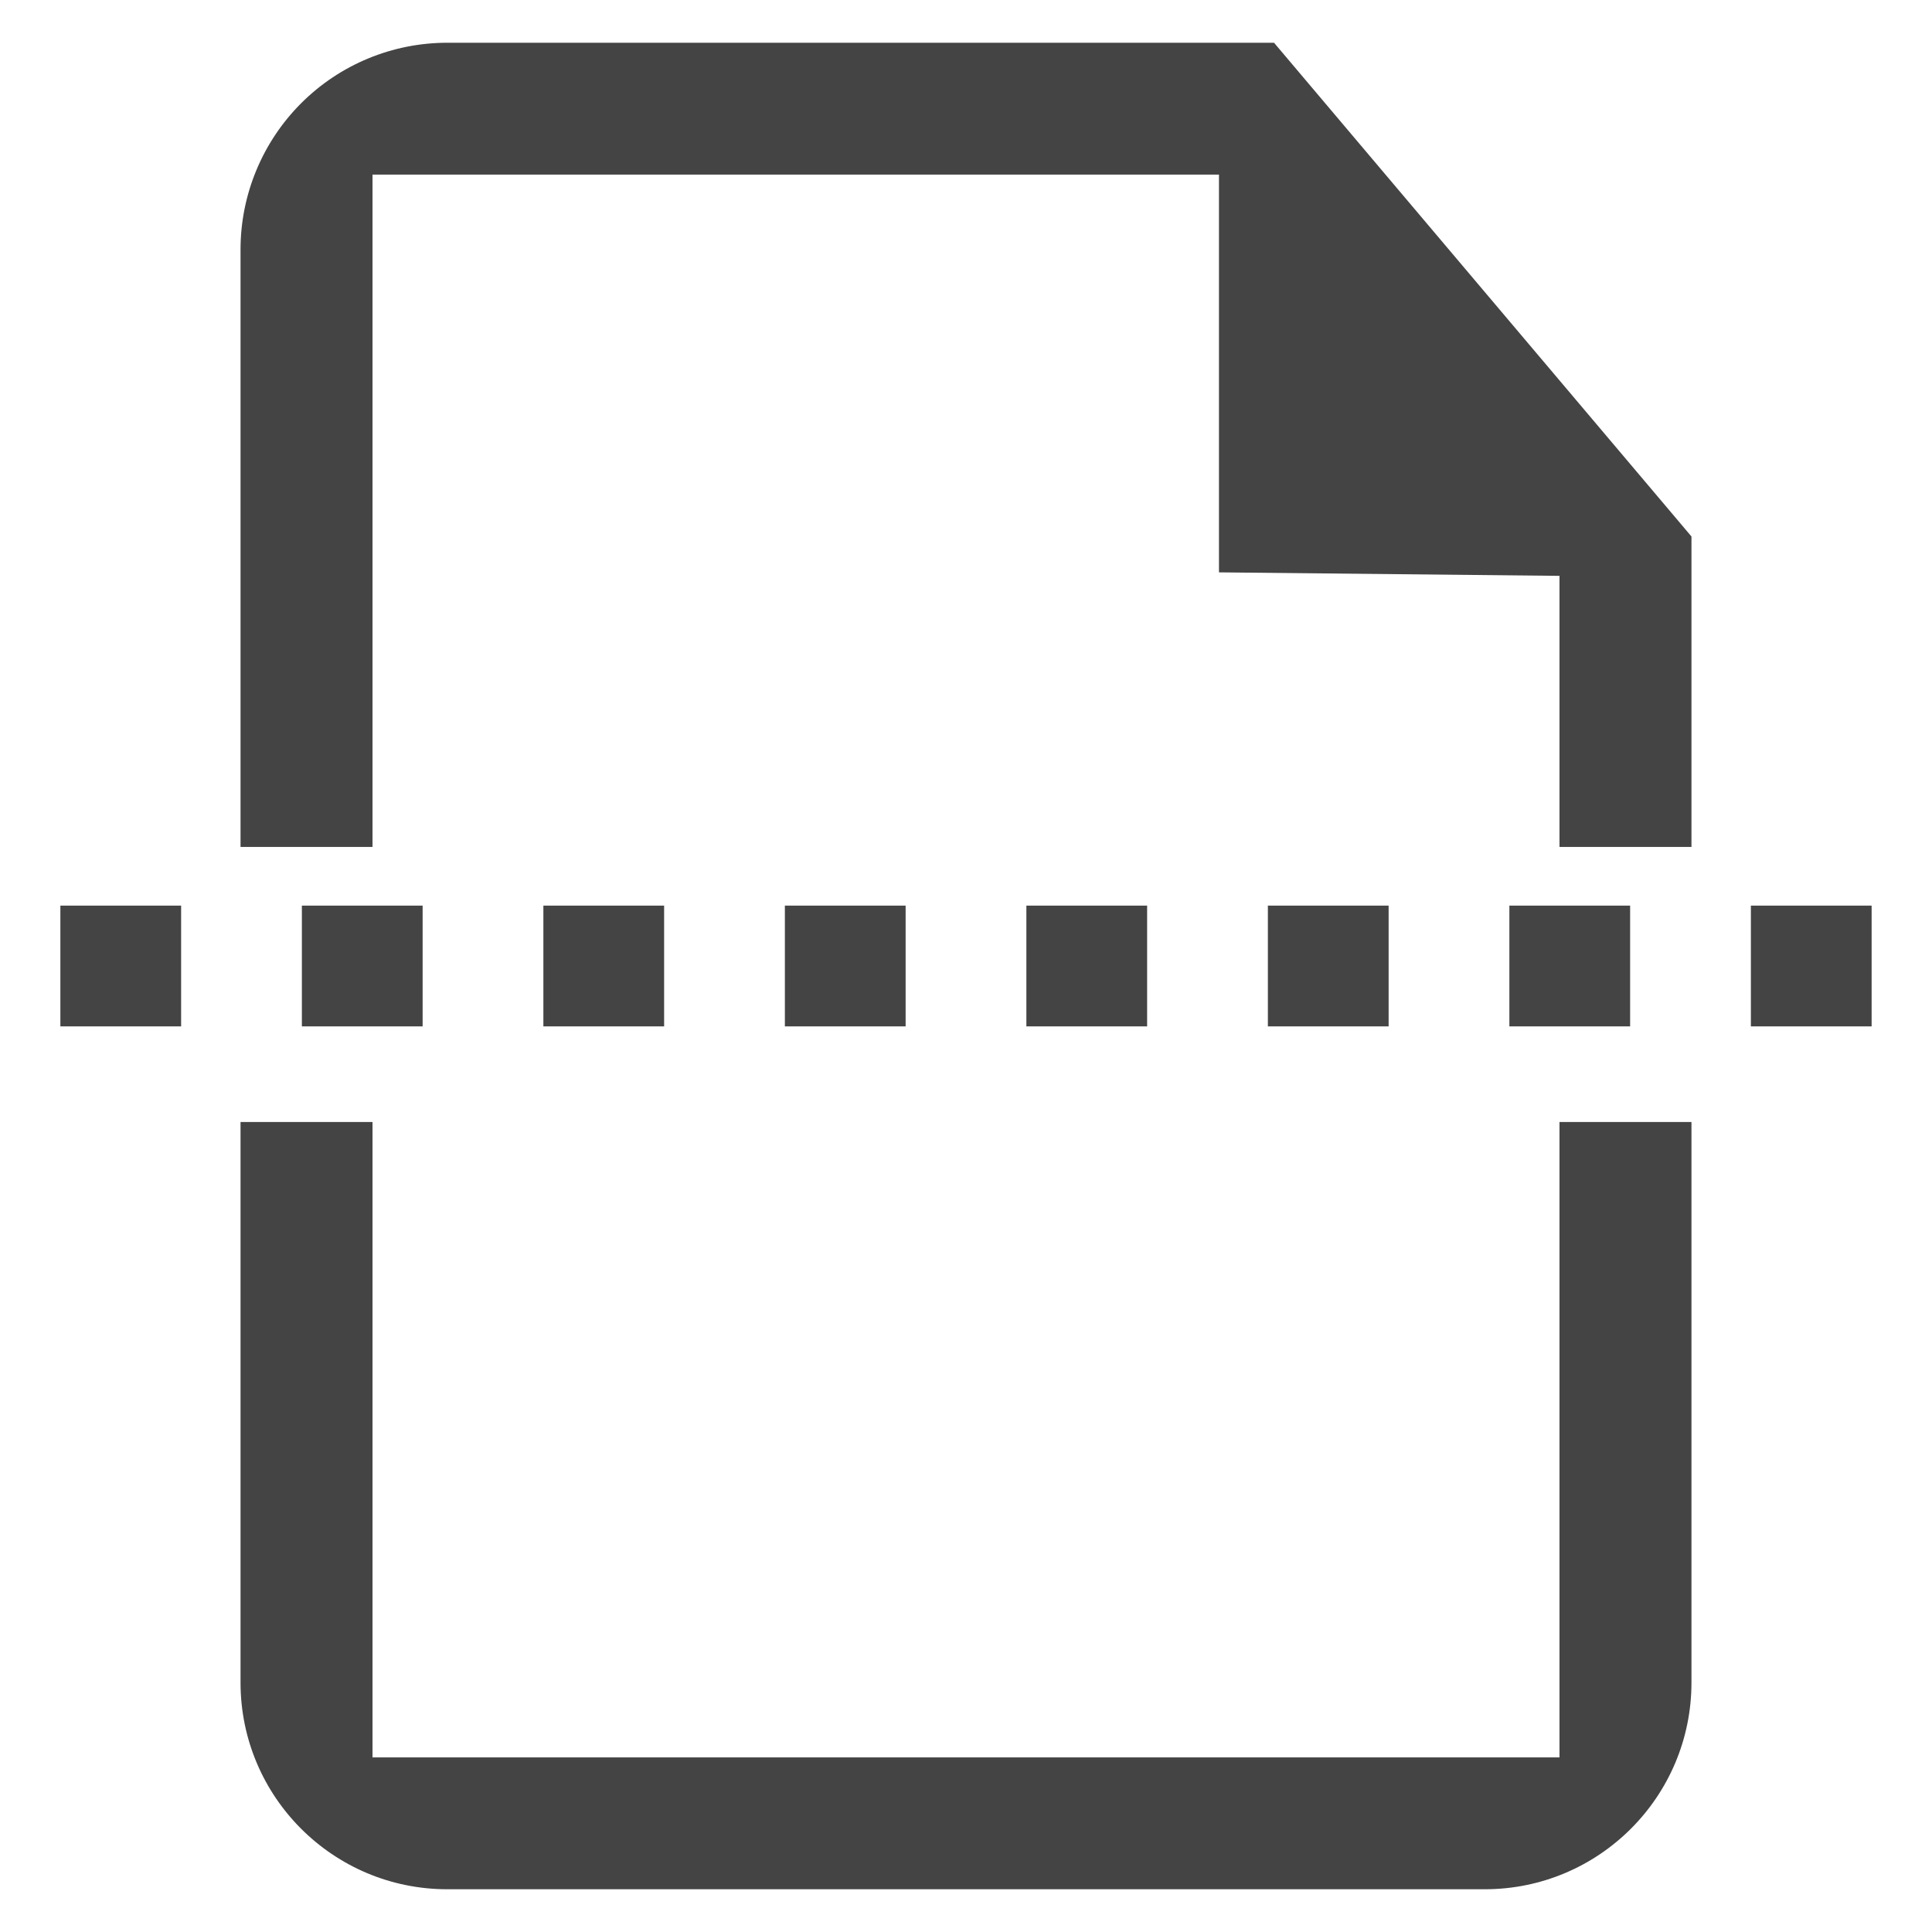 <svg xmlns="http://www.w3.org/2000/svg" style="fill-rule:evenodd;clip-rule:evenodd;stroke-linejoin:round;stroke-miterlimit:2" width="100%" height="100%" viewBox="0 0 16 16" xml:space="preserve">
 <defs>
  <style id="current-color-scheme" type="text/css">
   .ColorScheme-Text { color:#444444; } .ColorScheme-Highlight { color:#4285f4; } .ColorScheme-NeutralText { color:#ff9800; } .ColorScheme-PositiveText { color:#4caf50; } .ColorScheme-NegativeText { color:#f44336; }
  </style>
 </defs>
 <path style="fill:currentColor;" class="ColorScheme-Text" d="M14.008,9.292l-0,4.642c-0,0.946 -0.767,1.712 -1.712,1.712c-2.285,0 -6.307,0 -8.592,0c-0.945,0 -1.712,-0.766 -1.712,-1.712l0,-4.642l1.093,0l-0,5.262l9.83,-0l0,-5.262l1.093,0Zm0.492,-1.792l0,1l1,0l0,-1l-1,0Zm-2,0l0,1l1,0l0,-1l-1,0Zm-2,0l0,1l1,0l0,-1l-1,0Zm-2,0l0,1l1,0l0,-1l-1,0Zm-2,0l0,1l1,0l0,-1l-1,0Zm-2,0l0,1l1,0l0,-1l-1,0Zm-2,0l0,1l1,0l0,-1l-1,0Zm-2,0l0,1l1,0l0,-1l-1,0Zm1.492,-0.486l0,-4.948c0,-0.454 0.181,-0.89 0.502,-1.211c0.321,-0.321 0.756,-0.501 1.21,-0.501l6.847,-0l3.457,4.089l-0,2.571l-1.093,-0l0,-2.245l-2.82,-0.029l-0,-3.294l-7.01,0l-0,5.568l-1.093,-0Z"/>
</svg>
